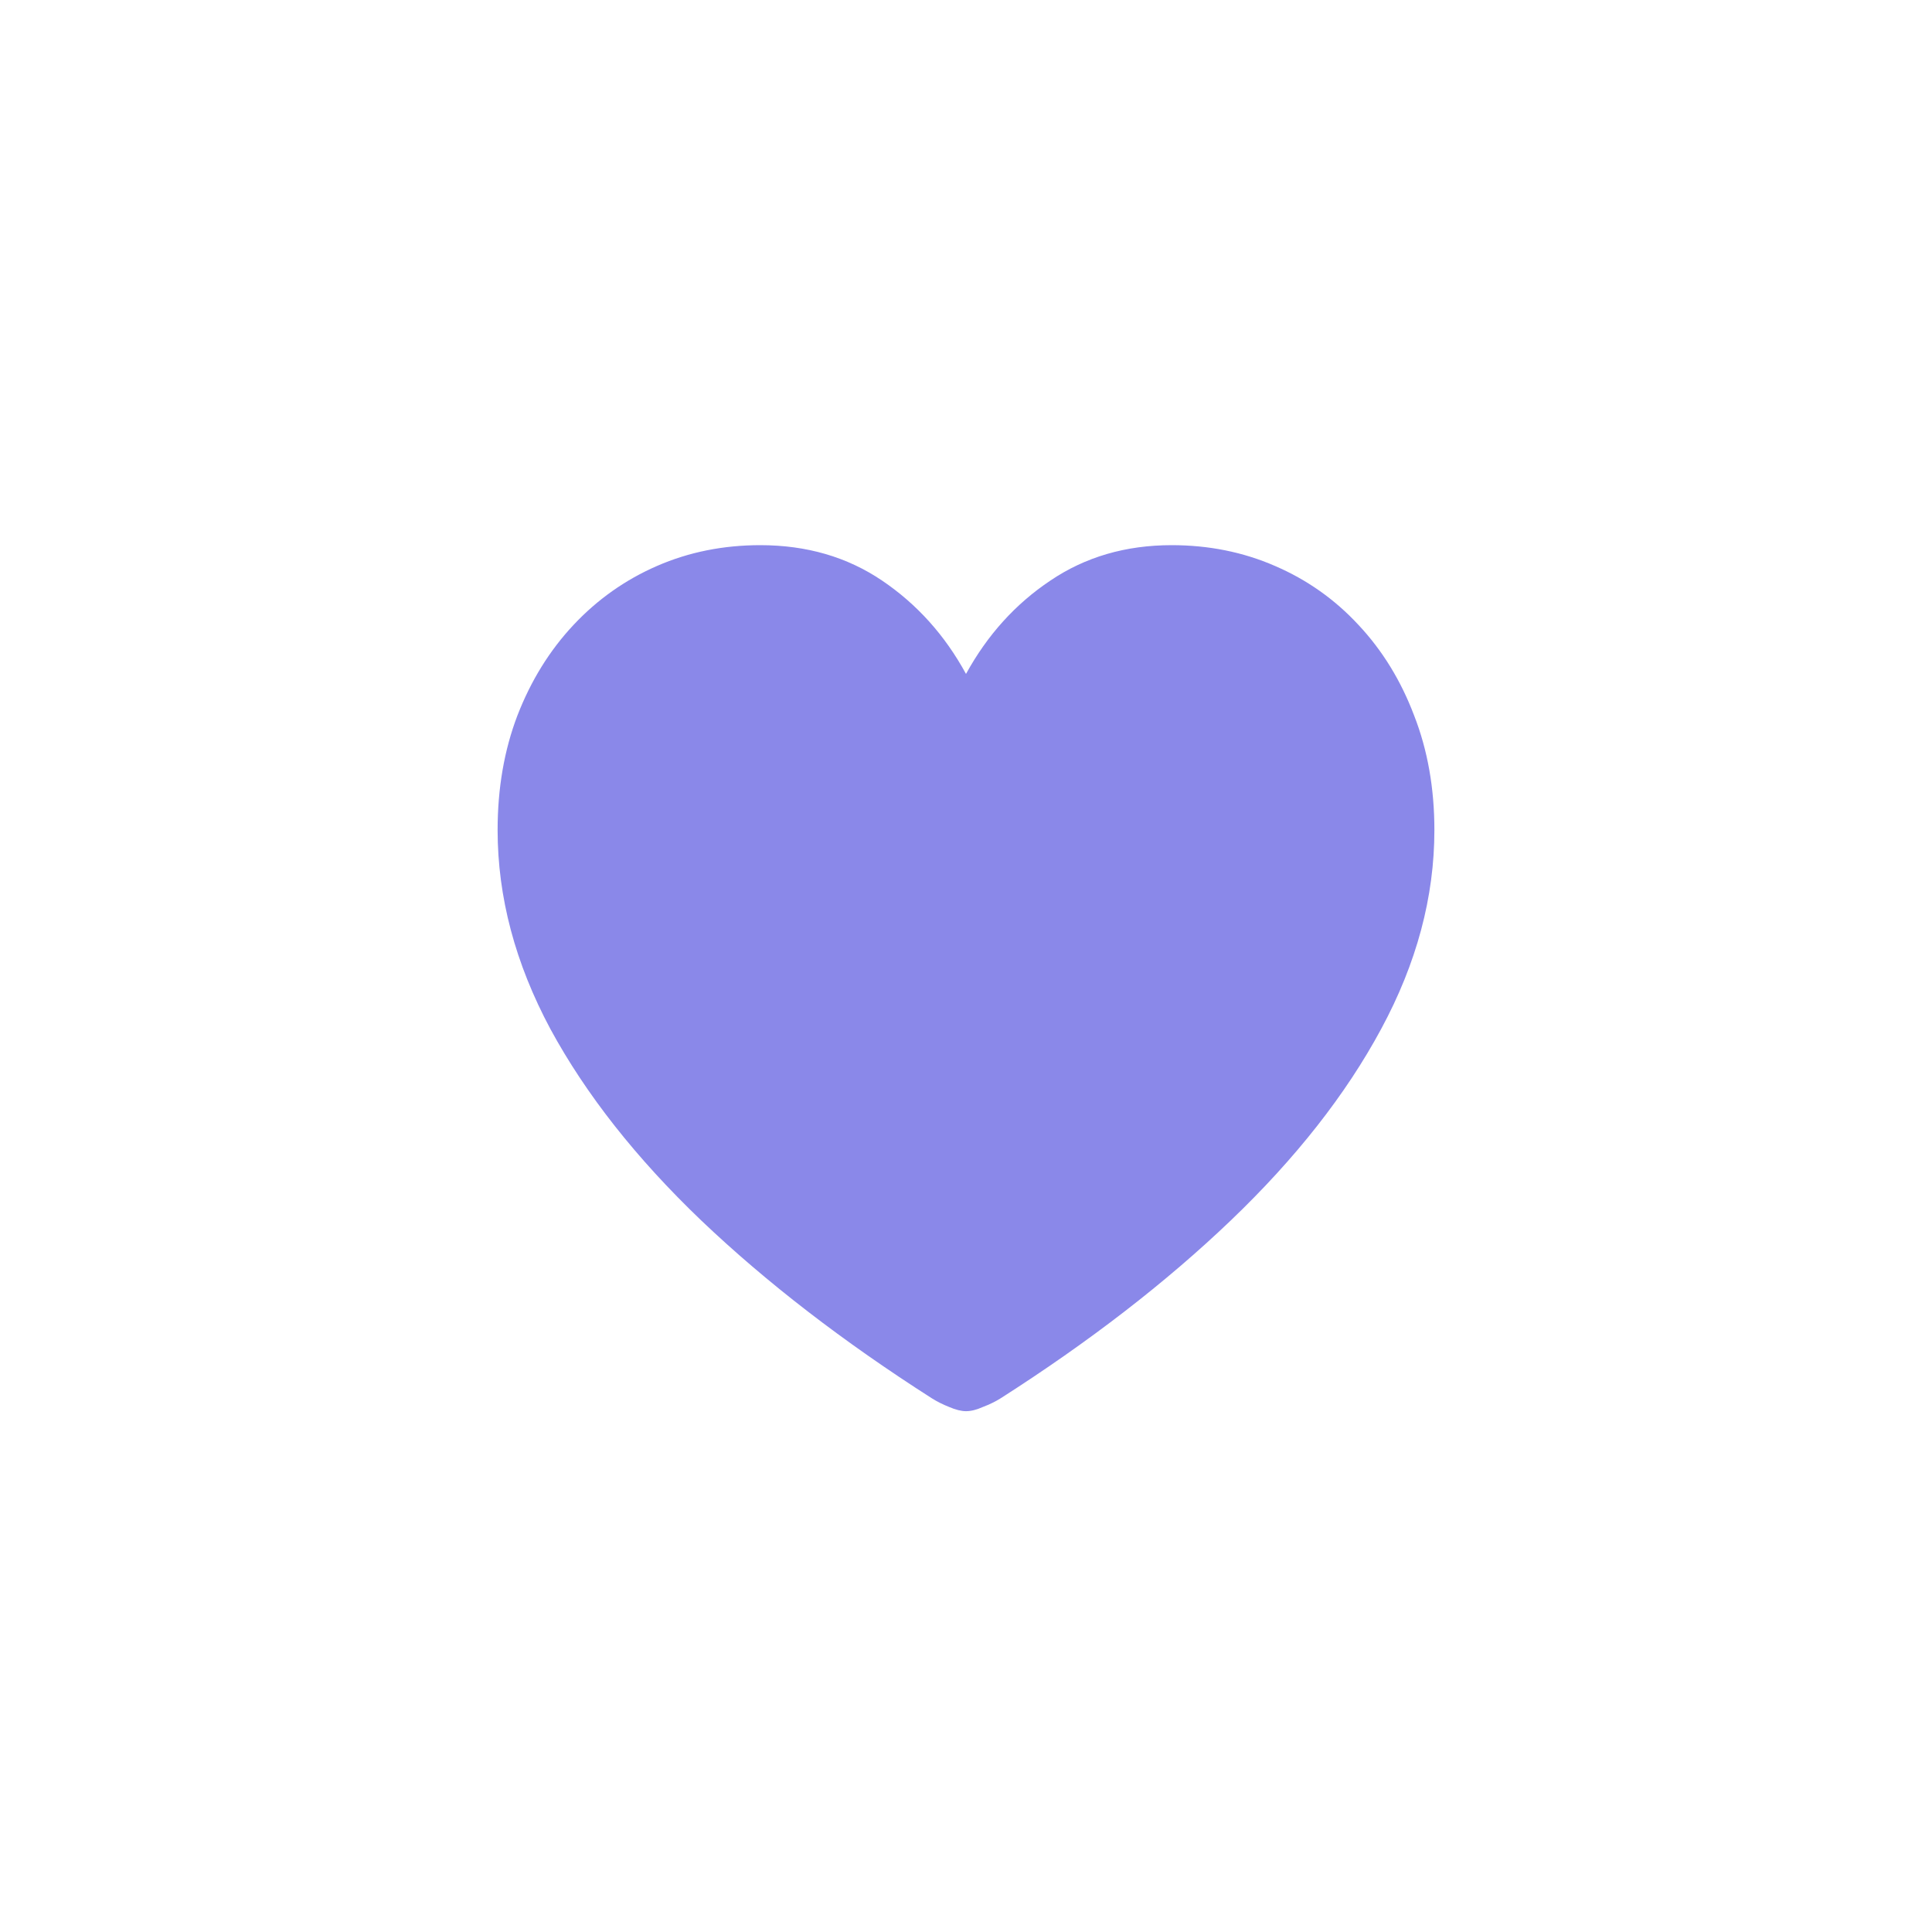 <svg width="80" height="80" viewBox="0 0 80 80" fill="none" xmlns="http://www.w3.org/2000/svg">
<rect width="80" height="80" fill="white"/>
<path d="M40 58.434C39.805 58.434 39.57 58.375 39.297 58.258C39.036 58.154 38.802 58.036 38.594 57.906C34.922 55.562 31.738 53.108 29.043 50.543C26.348 47.965 24.264 45.322 22.793 42.613C21.335 39.892 20.605 37.145 20.605 34.371C20.605 32.639 20.879 31.057 21.426 29.625C21.986 28.18 22.76 26.93 23.75 25.875C24.74 24.82 25.892 24.006 27.207 23.434C28.522 22.861 29.948 22.574 31.484 22.574C33.398 22.574 35.078 23.062 36.523 24.039C37.969 25.016 39.128 26.305 40 27.906C40.885 26.292 42.051 25.003 43.496 24.039C44.941 23.062 46.615 22.574 48.516 22.574C50.052 22.574 51.478 22.861 52.793 23.434C54.121 24.006 55.273 24.82 56.25 25.875C57.24 26.93 58.008 28.18 58.555 29.625C59.115 31.057 59.395 32.639 59.395 34.371C59.395 37.145 58.659 39.892 57.188 42.613C55.729 45.322 53.652 47.965 50.957 50.543C48.275 53.108 45.098 55.562 41.426 57.906C41.217 58.036 40.977 58.154 40.703 58.258C40.443 58.375 40.208 58.434 40 58.434Z" fill="#8A88E9"/>
</svg>

